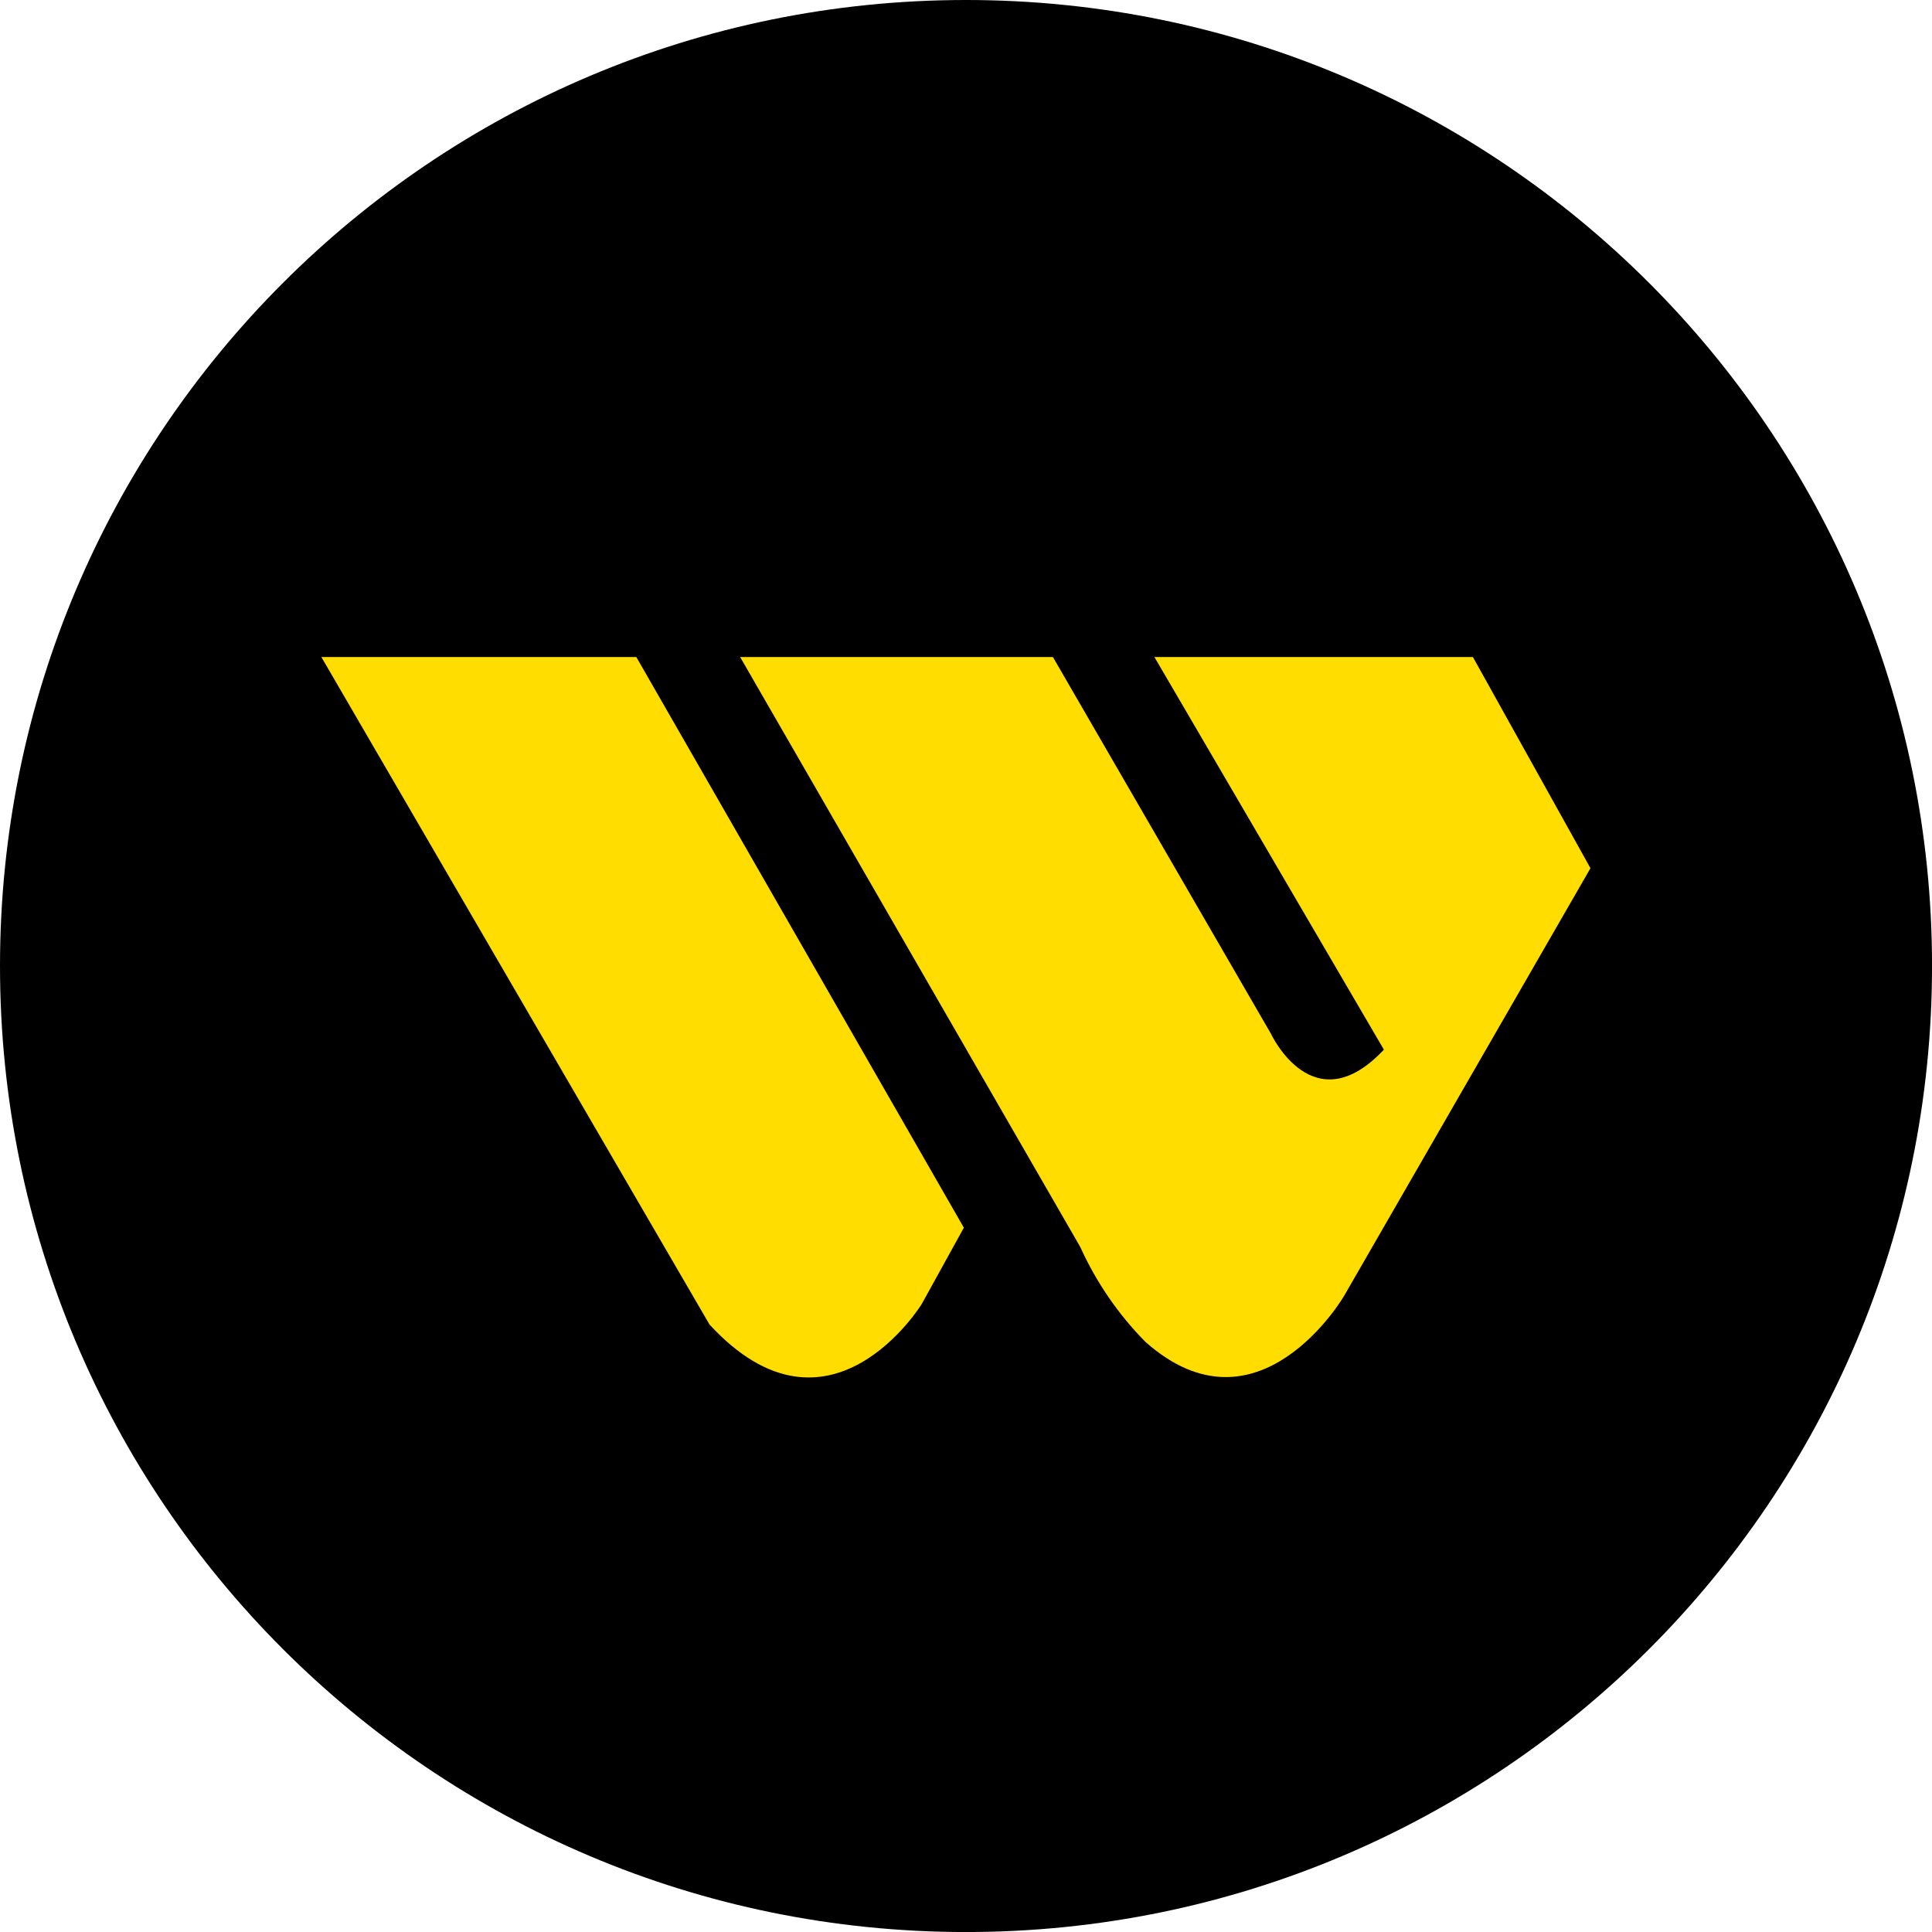  <svg width="54" height="54" viewBox="0 0 54 54" fill="none" xmlns="http://www.w3.org/2000/svg">
                <g clip-path="url(#clip0_874_139)">
                  <path d="M27 54.001C41.913 54.001 54.001 41.913 54.001 27C54.001 12.088 41.913 0 27 0C12.088 0 0 12.088 0 27C0 41.913 12.088 54.001 27 54.001Z" fill="black"></path>
                  <path d="M8.982 18.364H17.785L26.94 34.314L25.764 36.446C25.764 36.446 23.18 40.657 19.831 37.021L8.982 18.364Z" fill="#FFDD00"></path>
                  <path d="M20.687 18.364H29.429L35.522 28.891C35.522 28.891 36.703 31.443 38.68 29.338L32.266 18.364H41.168L44.454 24.267L37.564 36.227C37.564 36.227 35.172 40.312 32.013 37.504C31.256 36.736 30.64 35.839 30.195 34.856L20.687 18.364Z" fill="#FFDD00"></path>
                </g>
                <defs>
                  <clipPath id="clip0_874_139">
                    <rect width="54" height="54" fill="white"></rect>
                  </clipPath>
                </defs>
              </svg>